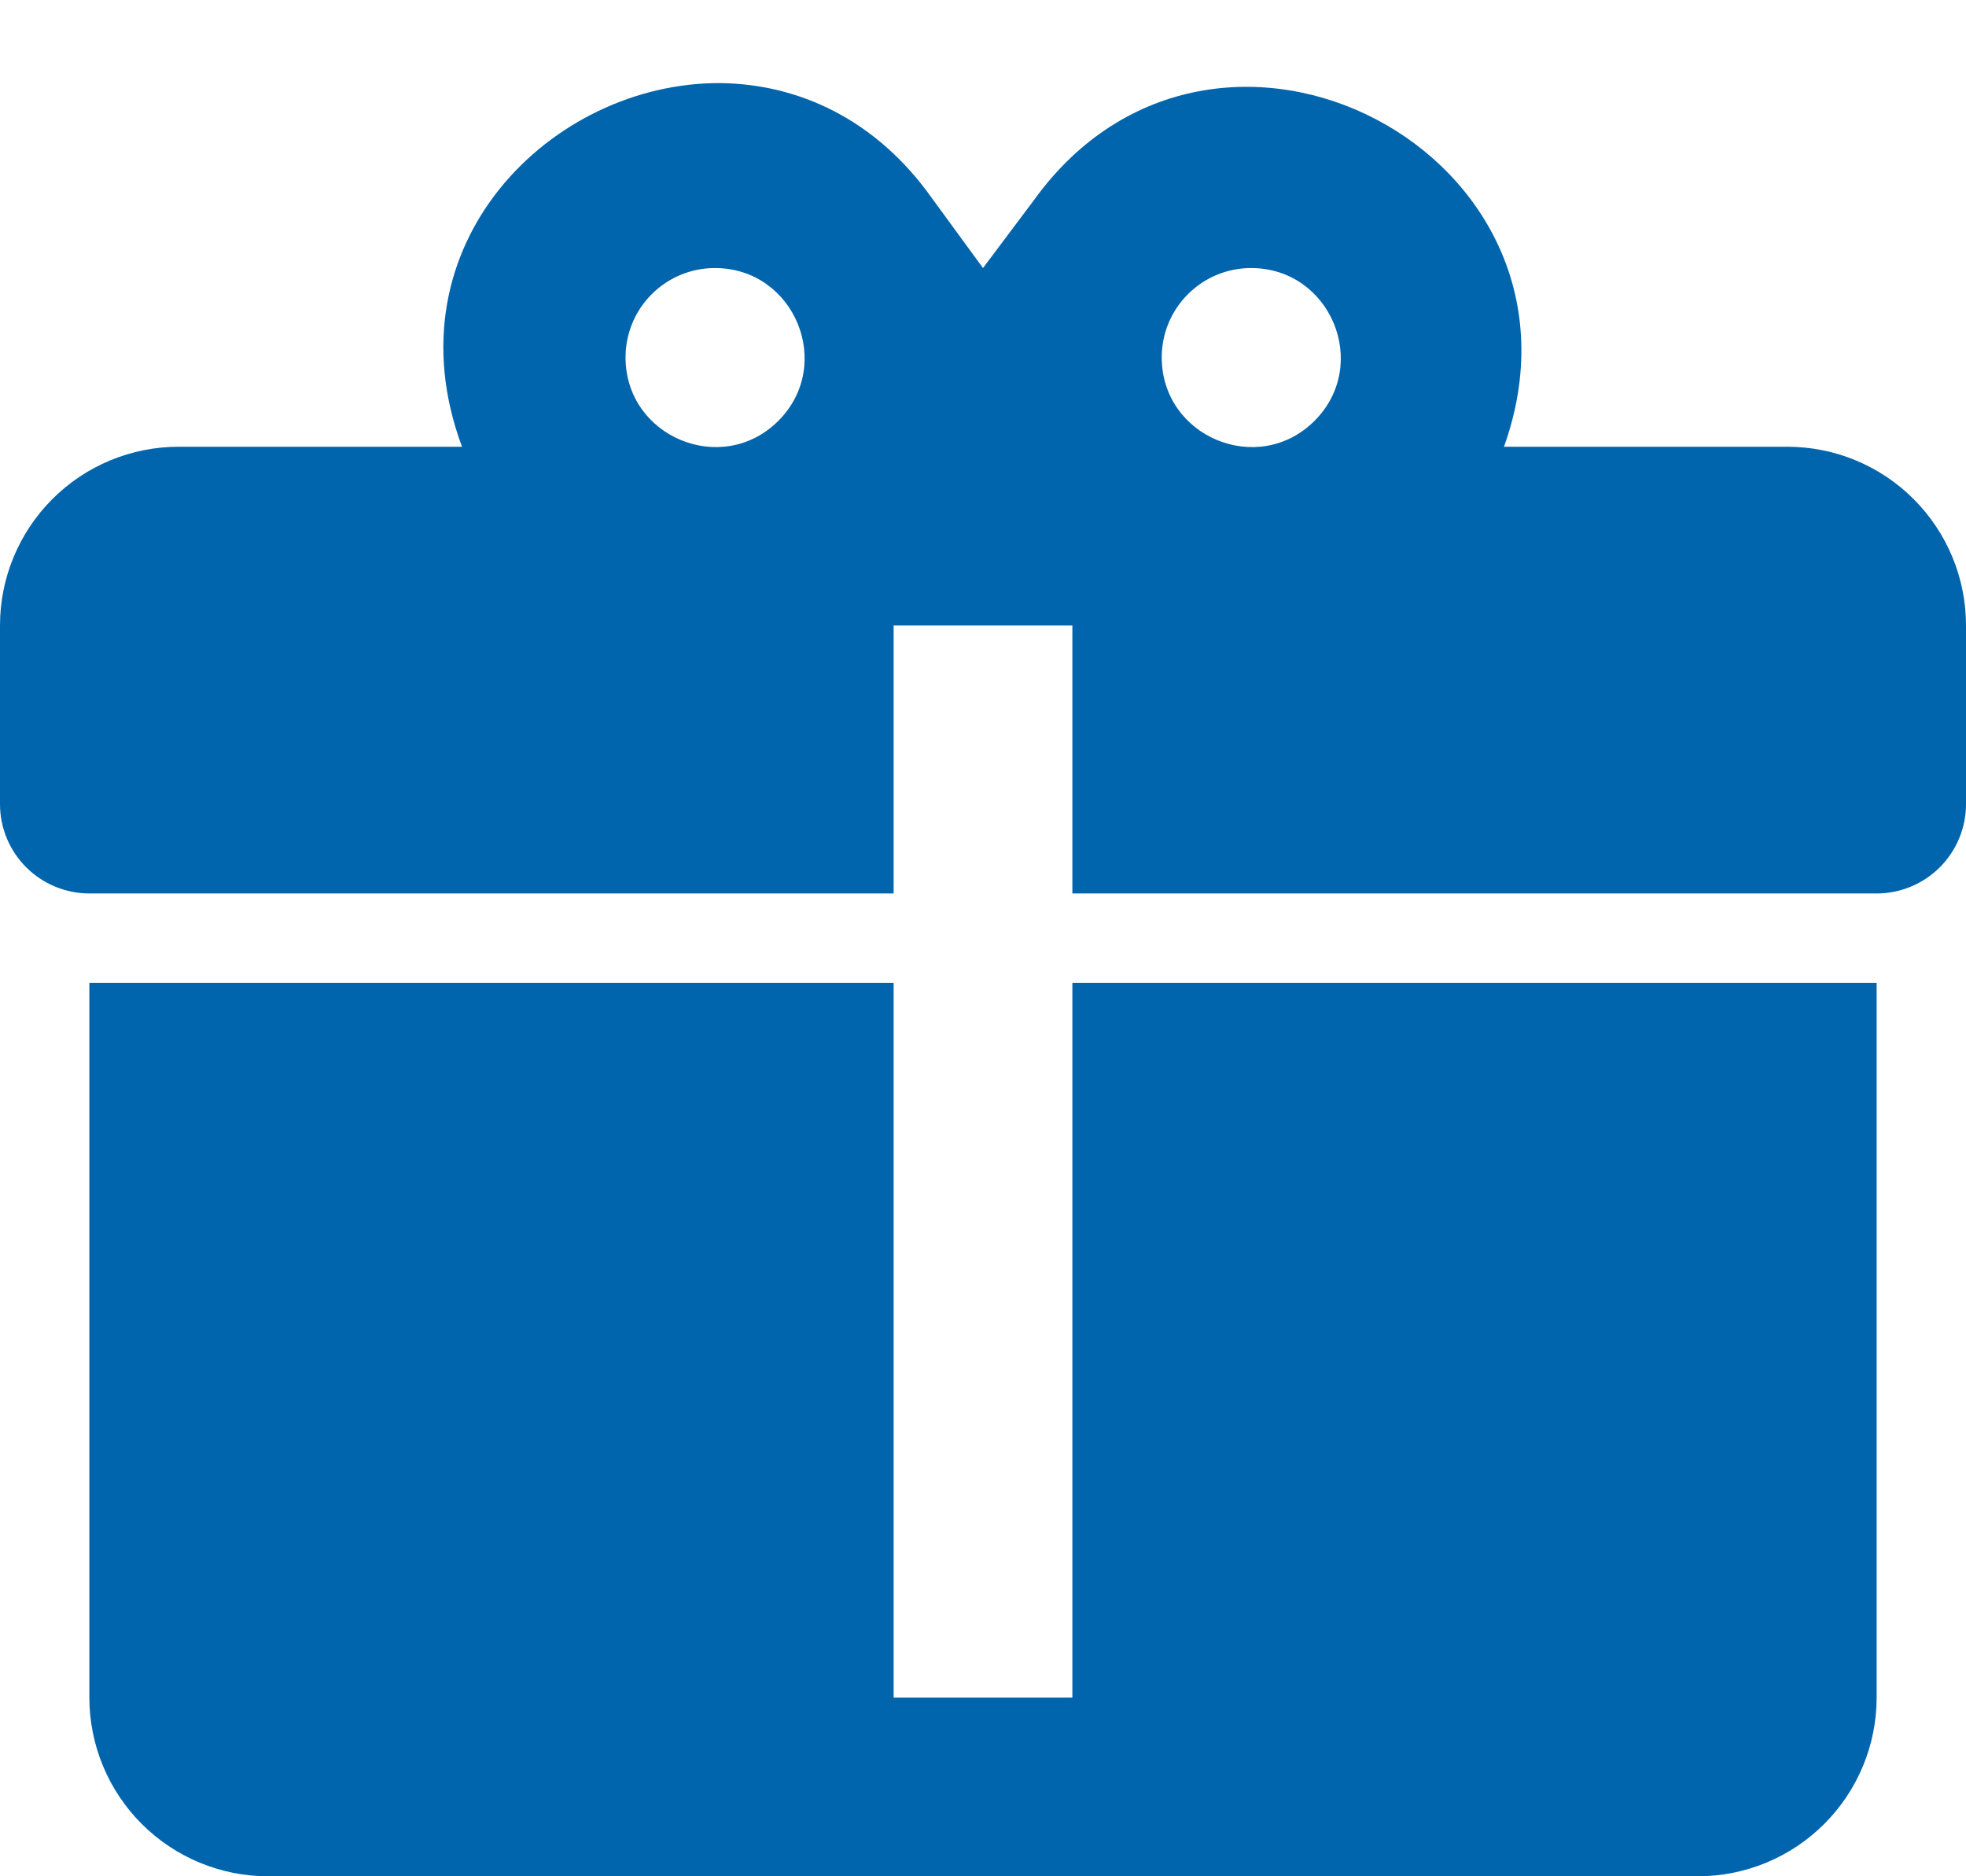 <svg width="22" height="21" viewBox="0 0 22 21" fill="none" xmlns="http://www.w3.org/2000/svg">
<path d="M8.06 0.93C6.17 0.92 4.33 2.74 5.17 5H2C1.47 5 0.961 5.21 0.586 5.586C0.211 5.961 0 6.469 0 7V9C0 9.265 0.105 9.519 0.293 9.707C0.48 9.894 0.735 10 1 10H10V7H12V10H21C21.265 10 21.52 9.894 21.707 9.707C21.895 9.519 22 9.265 22 9V7C22 6.469 21.789 5.961 21.414 5.586C21.039 5.21 20.53 5 20 5H16.83C18 1.73 13.6 -0.58 11.57 2.24L11 3L10.43 2.22C9.8 1.33 8.93 0.94 8.06 0.93ZM8 3C8.89 3 9.34 4.08 8.71 4.71C8.08 5.34 7 4.89 7 4C7 3.735 7.105 3.48 7.293 3.293C7.48 3.105 7.735 3 8 3ZM14 3C14.89 3 15.34 4.08 14.71 4.71C14.08 5.34 13 4.89 13 4C13 3.735 13.105 3.48 13.293 3.293C13.48 3.105 13.735 3 14 3ZM1 11V19C1 19.53 1.211 20.039 1.586 20.414C1.961 20.789 2.47 21 3 21H19C19.53 21 20.039 20.789 20.414 20.414C20.789 20.039 21 19.53 21 19V11H12V19H10V11H1Z" fill="#0065AD"/>
</svg>
